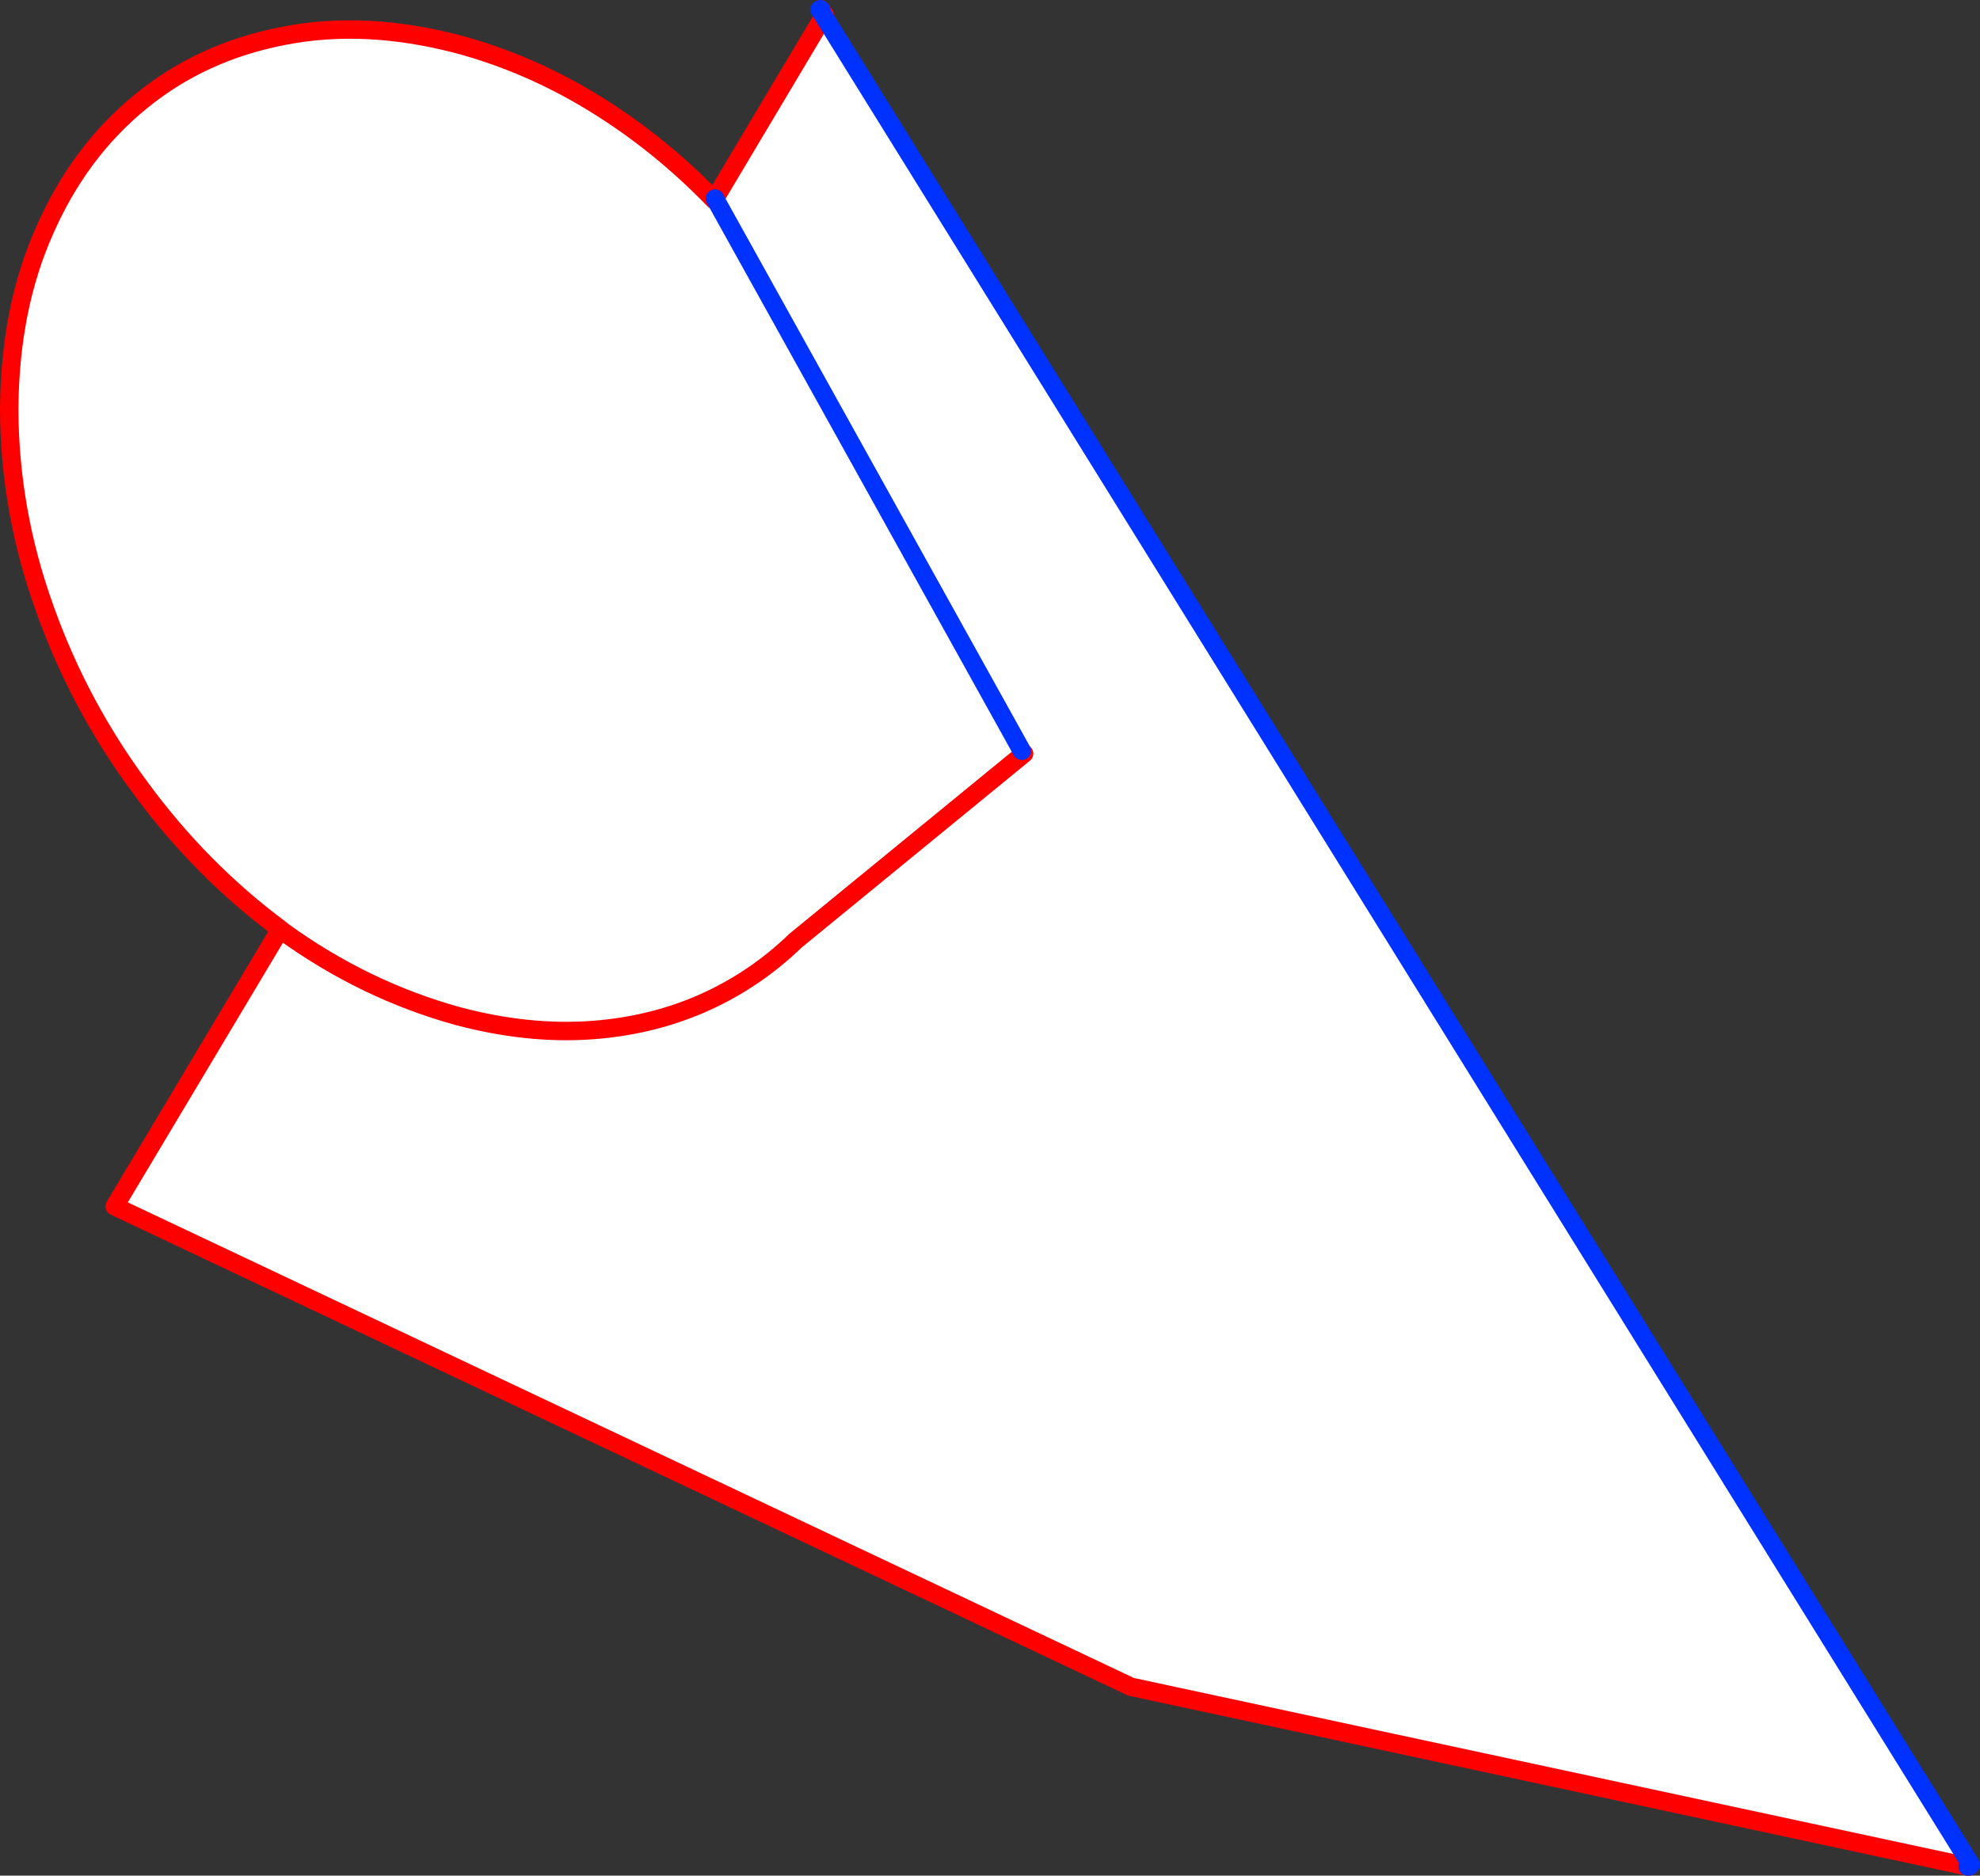 <?xml version="1.0" encoding="UTF-8" standalone="no"?>
<svg xmlns:xlink="http://www.w3.org/1999/xlink" height="203.6px" width="214.9px" xmlns="http://www.w3.org/2000/svg">
  <rect width="100%" height="100%" fill="#333333" stroke="none"/>
  <g transform="matrix(1.0, 0.0, 0.0, 1.0, -145.8, -238.65)">
    <path d="M176.5 339.75 L176.2 339.5 Q167.6 333.1 161.1 324.25 154.4 315.25 150.65 304.7 146.85 294.15 146.8 283.15 146.85 272.15 150.65 263.65 154.4 255.1 161.1 249.65 167.7 244.25 176.55 242.55 185.35 240.8 195.5 243.45 203.3 245.55 210.35 249.9 217.35 254.2 223.3 260.35 L223.4 260.25 223.45 260.3 223.4 260.2 235.2 240.4 359.7 441.05 359.6 441.15 359.5 441.25 359.35 441.25 268.55 421.75 158.25 369.6 176.2 339.55 176.5 339.75 Q185.35 346.15 195.5 348.95 202.85 350.9 209.55 350.5 216.2 350.1 221.95 347.6 227.65 345.1 232.15 340.75 L256.95 320.45 232.15 340.75 Q227.65 345.1 221.95 347.6 216.2 350.1 209.55 350.5 202.85 350.9 195.5 348.95 185.35 346.15 176.5 339.75 M256.7 320.15 L223.45 260.3 256.7 320.15" fill="#ffffff" fill-rule="evenodd" stroke="none"/>
    <path d="M223.3 260.35 Q217.35 254.2 210.35 249.9 203.3 245.55 195.5 243.45 185.35 240.8 176.55 242.55 167.7 244.25 161.1 249.65 154.4 255.1 150.65 263.65 146.85 272.15 146.8 283.15 146.85 294.15 150.65 304.7 154.4 315.25 161.1 324.25 167.6 333.1 176.2 339.5 L176.5 339.75 Q185.35 346.15 195.5 348.95 202.85 350.9 209.55 350.5 216.2 350.1 221.95 347.6 227.65 345.1 232.15 340.75 L256.95 320.45 M235.2 240.4 L235.3 240.25 234.95 239.75 234.85 239.65 M223.3 260.35 L223.35 260.25 223.4 260.2 235.2 240.4 M359.6 441.15 L359.5 441.25 M359.35 441.25 L268.55 421.75 158.25 369.6 176.2 339.55 176.2 339.5" fill="none" stroke="#ff0000" stroke-linecap="round" stroke-linejoin="round" stroke-width="2.0"/>
    <path d="M234.95 239.75 L234.75 239.7 235.2 240.4 359.7 441.05 359.6 441.15 M234.85 239.65 L234.75 239.7 M359.5 441.25 L359.35 441.25 M223.4 260.2 L223.45 260.3 256.7 320.15" fill="none" stroke="#0032ff" stroke-linecap="round" stroke-linejoin="round" stroke-width="2.0"/>
  </g>
</svg>

